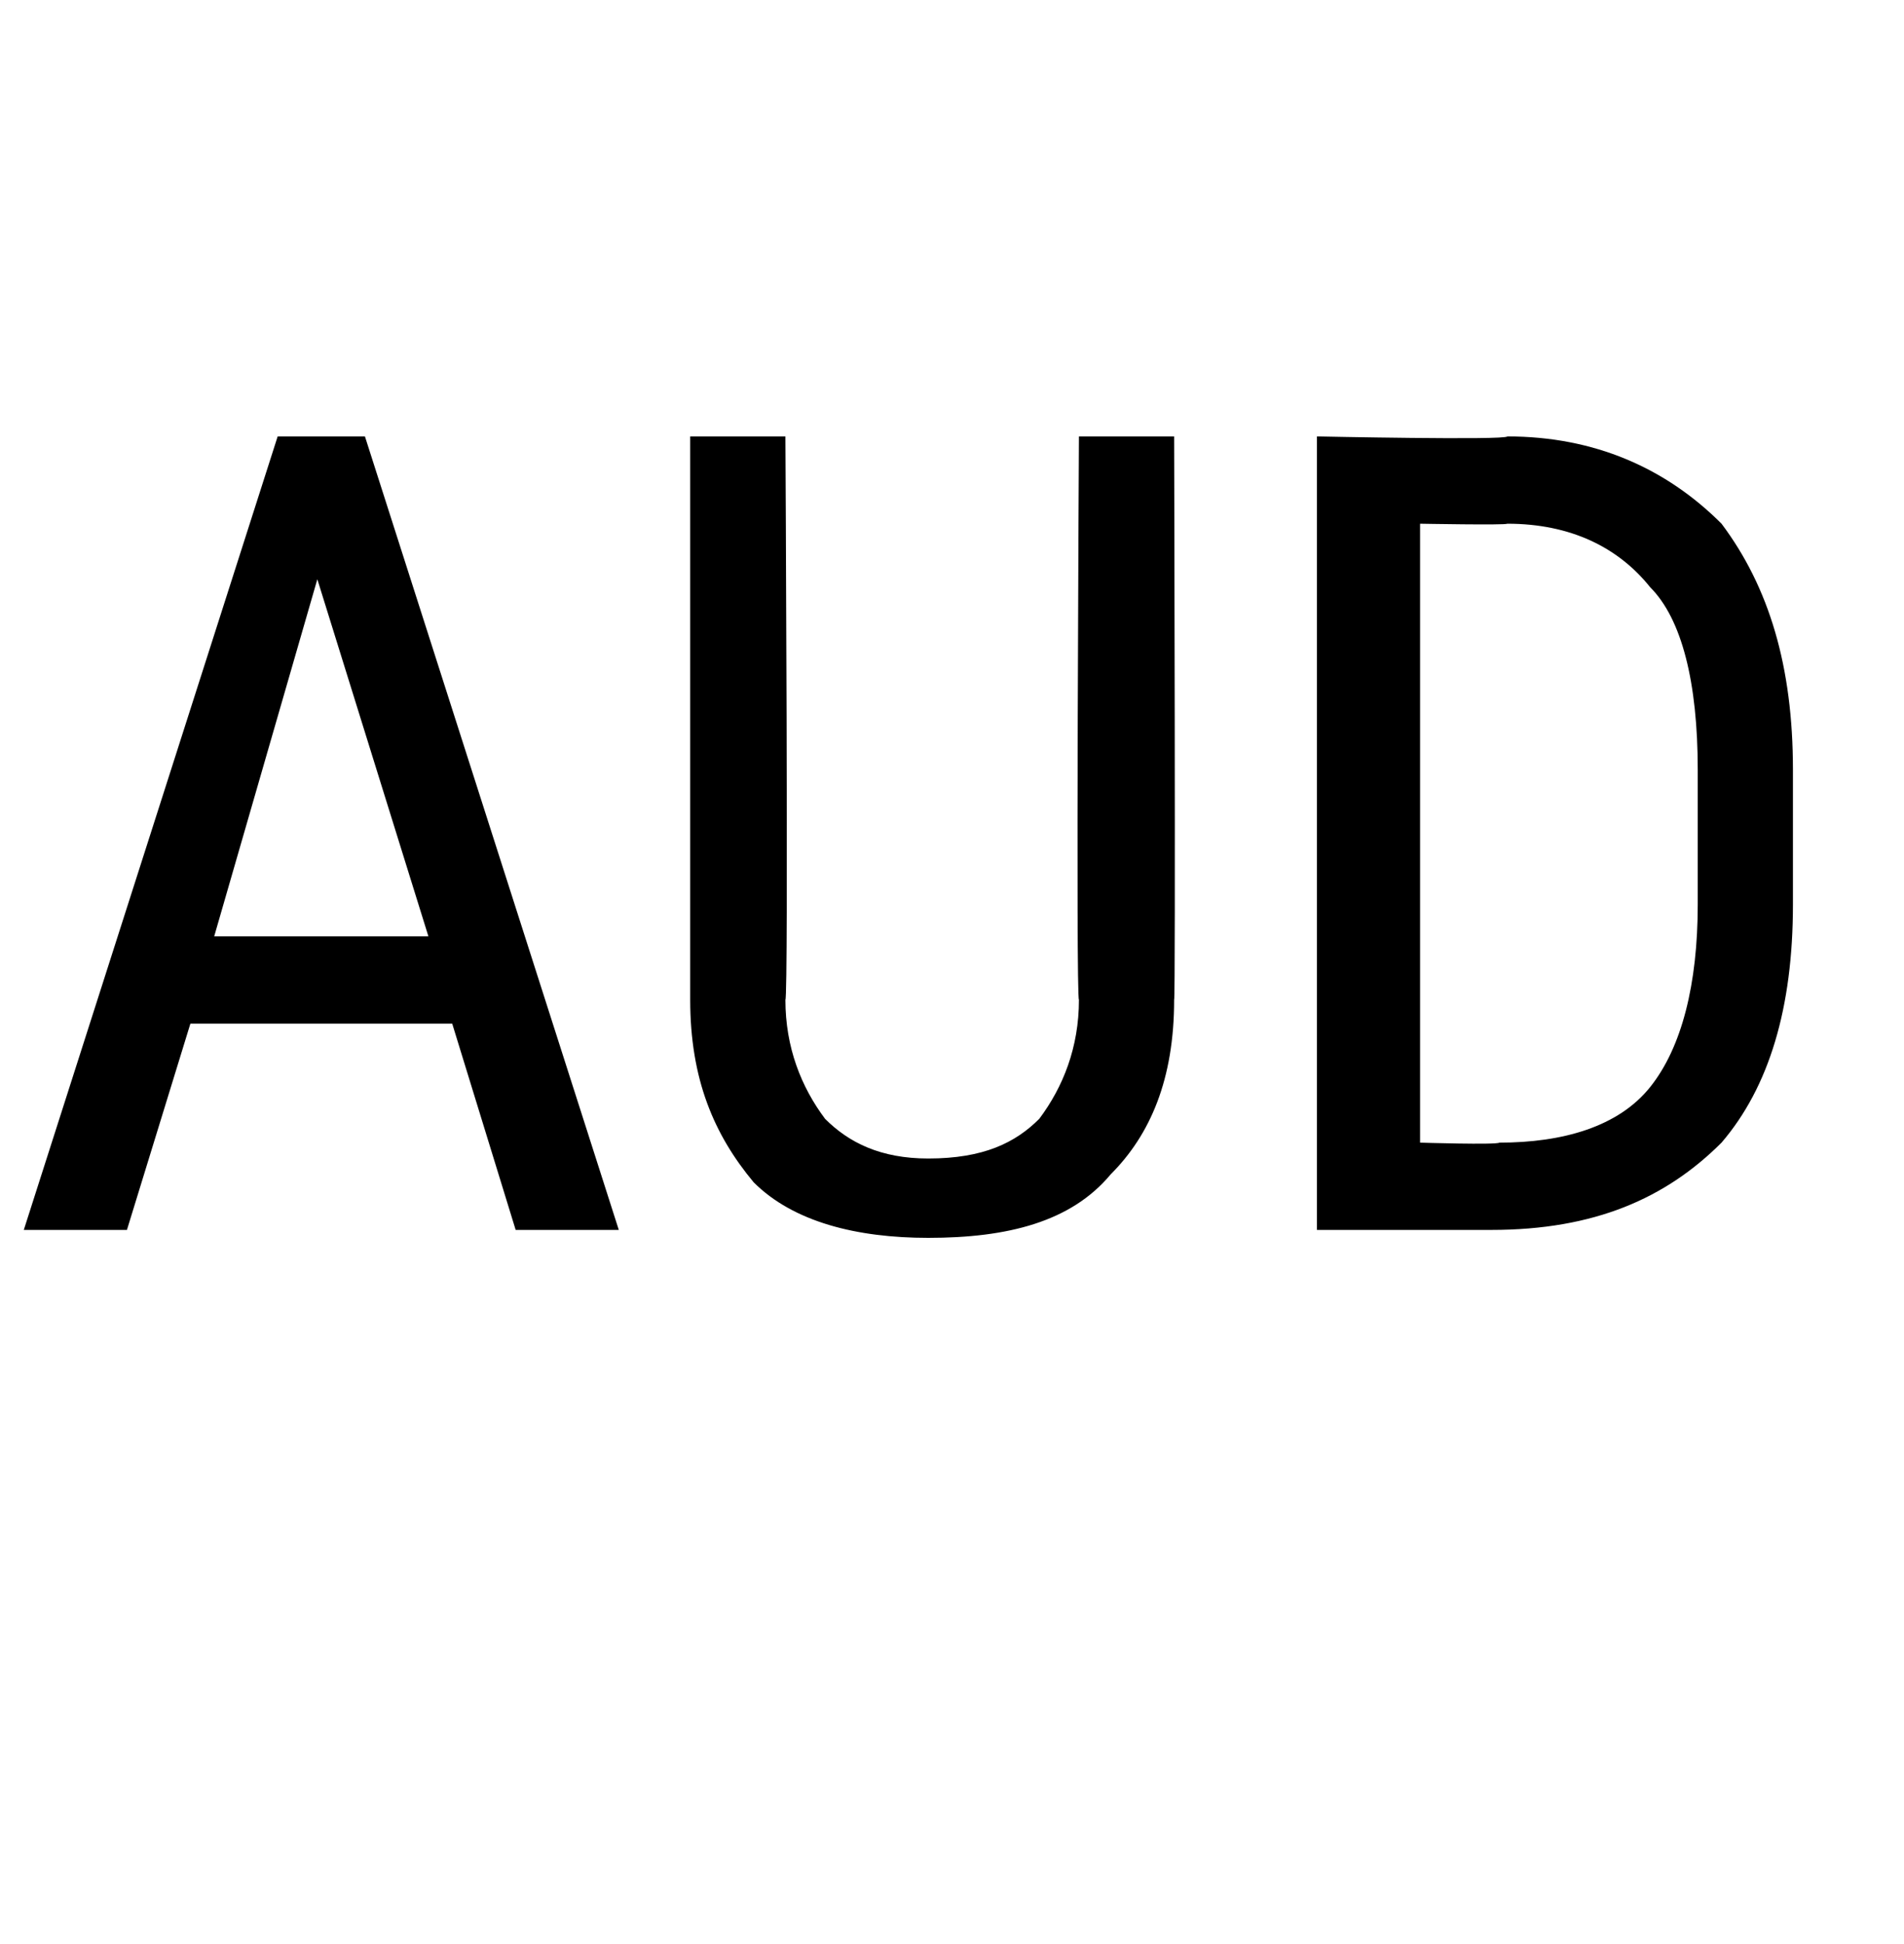 <?xml version="1.0" standalone="no"?><!DOCTYPE svg PUBLIC "-//W3C//DTD SVG 1.1//EN" "http://www.w3.org/Graphics/SVG/1.1/DTD/svg11.dtd"><svg xmlns="http://www.w3.org/2000/svg" version="1.1" width="24px" height="24.5px" viewBox="0 -5 24 24.5" style="top:-5px"><desc>AUD</desc><defs/><g id="Polygon156185"><path d="m5.7 7.9l-3.3 0l-.8 2.6l-1.3 0l3.2-10l1.1 0l3.2 10l-1.3 0l-.8-2.6zm-3-1.1l2.7 0l-1.4-4.5l-1.3 4.5zm12.1-6.3c0 0 .02 7.12 0 7.1c0 1-.3 1.7-.8 2.2c-.5.6-1.3.8-2.3.8c-.9 0-1.7-.2-2.2-.7c-.5-.6-.8-1.3-.8-2.3c0 .02 0-7.1 0-7.1l1.2 0c0 0 .04 7.07 0 7.1c0 .6.2 1.1.5 1.5c.3.3.7.5 1.3.5c.7 0 1.1-.2 1.4-.5c.3-.4.5-.9.5-1.5c-.04-.03 0-7.1 0-7.1l1.2 0zm1.8 10l0-10c0 0 2.38.05 2.4 0c1.1 0 2 .4 2.7 1.1c.6.8.9 1.8.9 3.1c0 0 0 1.7 0 1.7c0 1.3-.3 2.3-.9 3c-.7.7-1.6 1.1-2.9 1.1c.03 0-2.2 0-2.2 0zm1.3-8.9l0 7.8c0 0 .96.03 1 0c.8 0 1.5-.2 1.9-.7c.4-.5.6-1.3.6-2.3c0 0 0-1.7 0-1.7c0-1.1-.2-1.9-.6-2.3c-.4-.5-1-.8-1.8-.8c-.02.02-1.1 0-1.1 0z" stroke="none" fill="#000"/></g></svg>